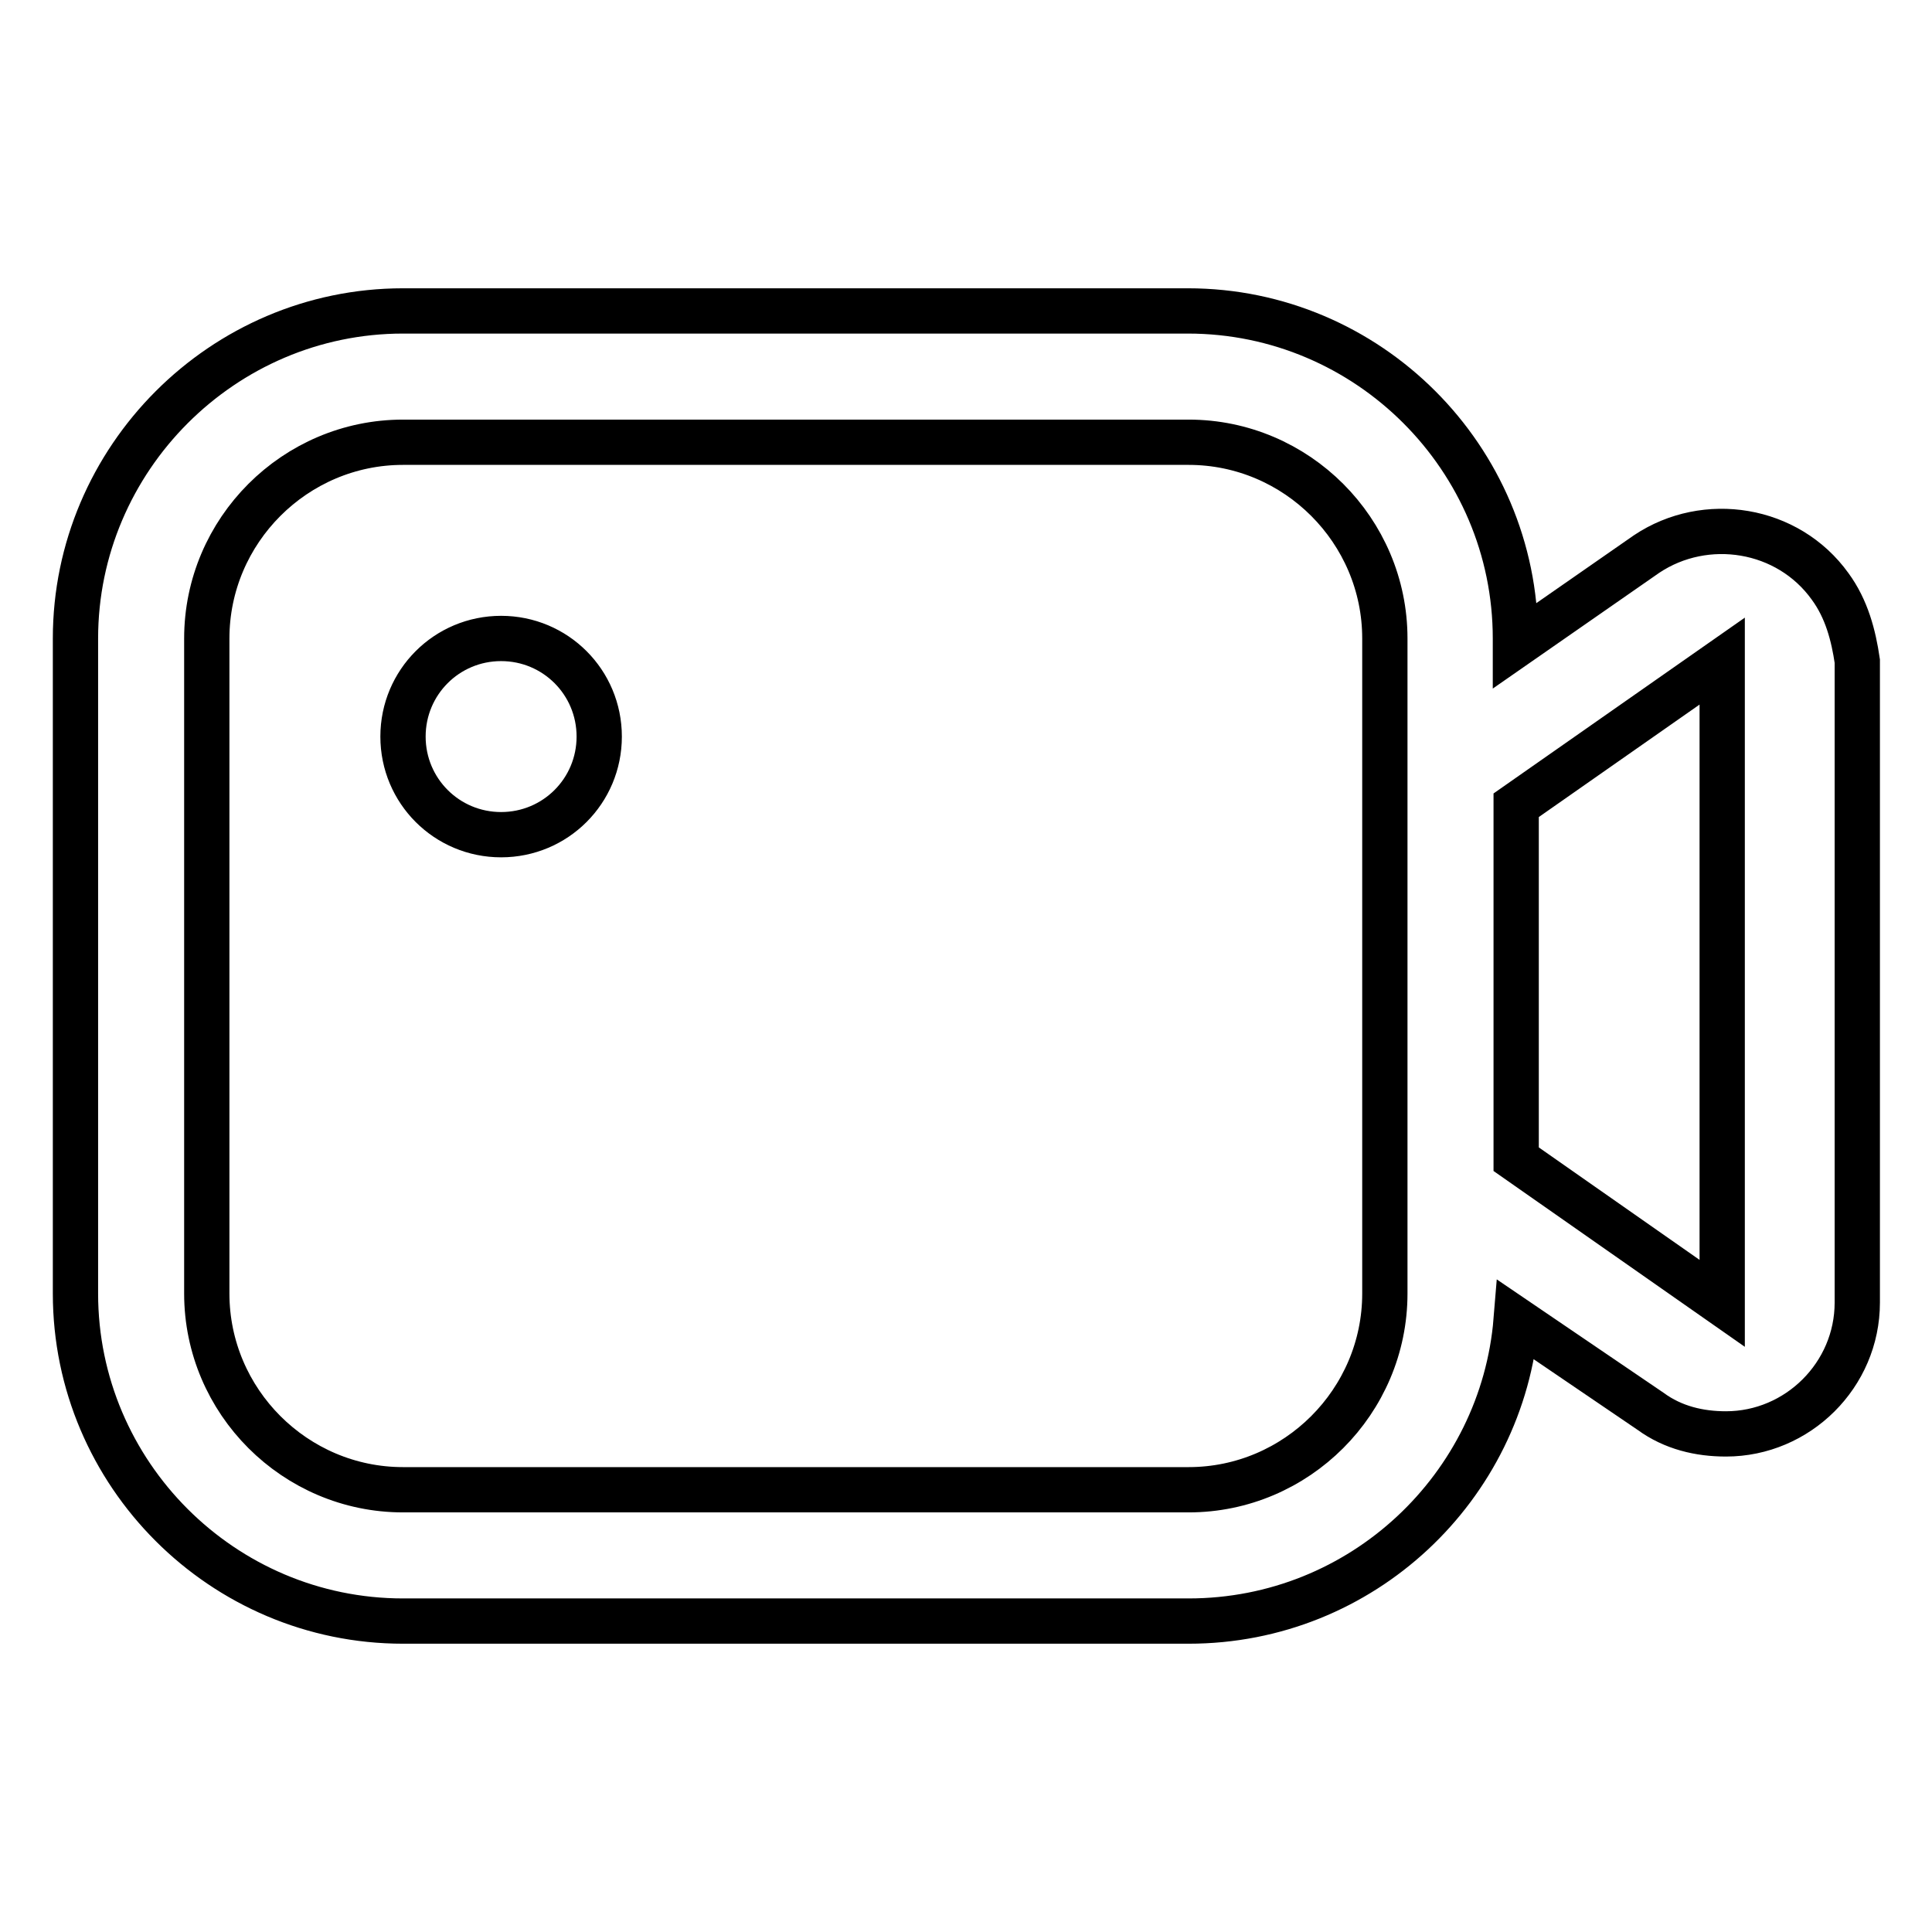 <?xml version="1.0" encoding="utf-8"?>
<!-- Svg Vector Icons : http://www.onlinewebfonts.com/icon -->
<!DOCTYPE svg PUBLIC "-//W3C//DTD SVG 1.1//EN" "http://www.w3.org/Graphics/SVG/1.1/DTD/svg11.dtd">
<svg version="1.1" xmlns="http://www.w3.org/2000/svg" xmlns:xlink="http://www.w3.org/1999/xlink" x="0px" y="0px" viewBox="0 0 256 256" enable-background="new 0 0 256 256" xml:space="preserve">
<g> <path stroke-width="6" fill-opacity="0" stroke="#000000"  d="M242.5,77.7c-5.6-7.8-16.5-9.5-24.3-4.3l-17.4,12.1v-0.9c0-23.9-19.5-43.4-43.4-43.4H53.4 C29.5,41.2,10,60.8,10,84.6v86.8c0,23.9,19.5,43.4,43.4,43.4h104.1c23,0,41.6-17.8,43.4-39.9l17.8,12.1c3,2.2,6.5,3,10,3 c9.5,0,17.4-7.8,17.4-17.4v-85C245.6,84.2,244.7,80.7,242.5,77.7z M183.5,171.4c0,14.3-11.7,26-26,26H53.4c-14.3,0-26-11.7-26-26 V84.6c0-14.3,11.7-26,26-26h104.1c14.3,0,26,11.7,26,26V171.4z M228.2,172.7l-27.3-19.1v-46.9l27.3-19.1V172.7z M53.4,97.6 c0,7.2,5.8,13,13,13c7.2,0,13-5.8,13-13s-5.8-13-13-13C59.2,84.6,53.4,90.4,53.4,97.6z"/></g>
</svg>